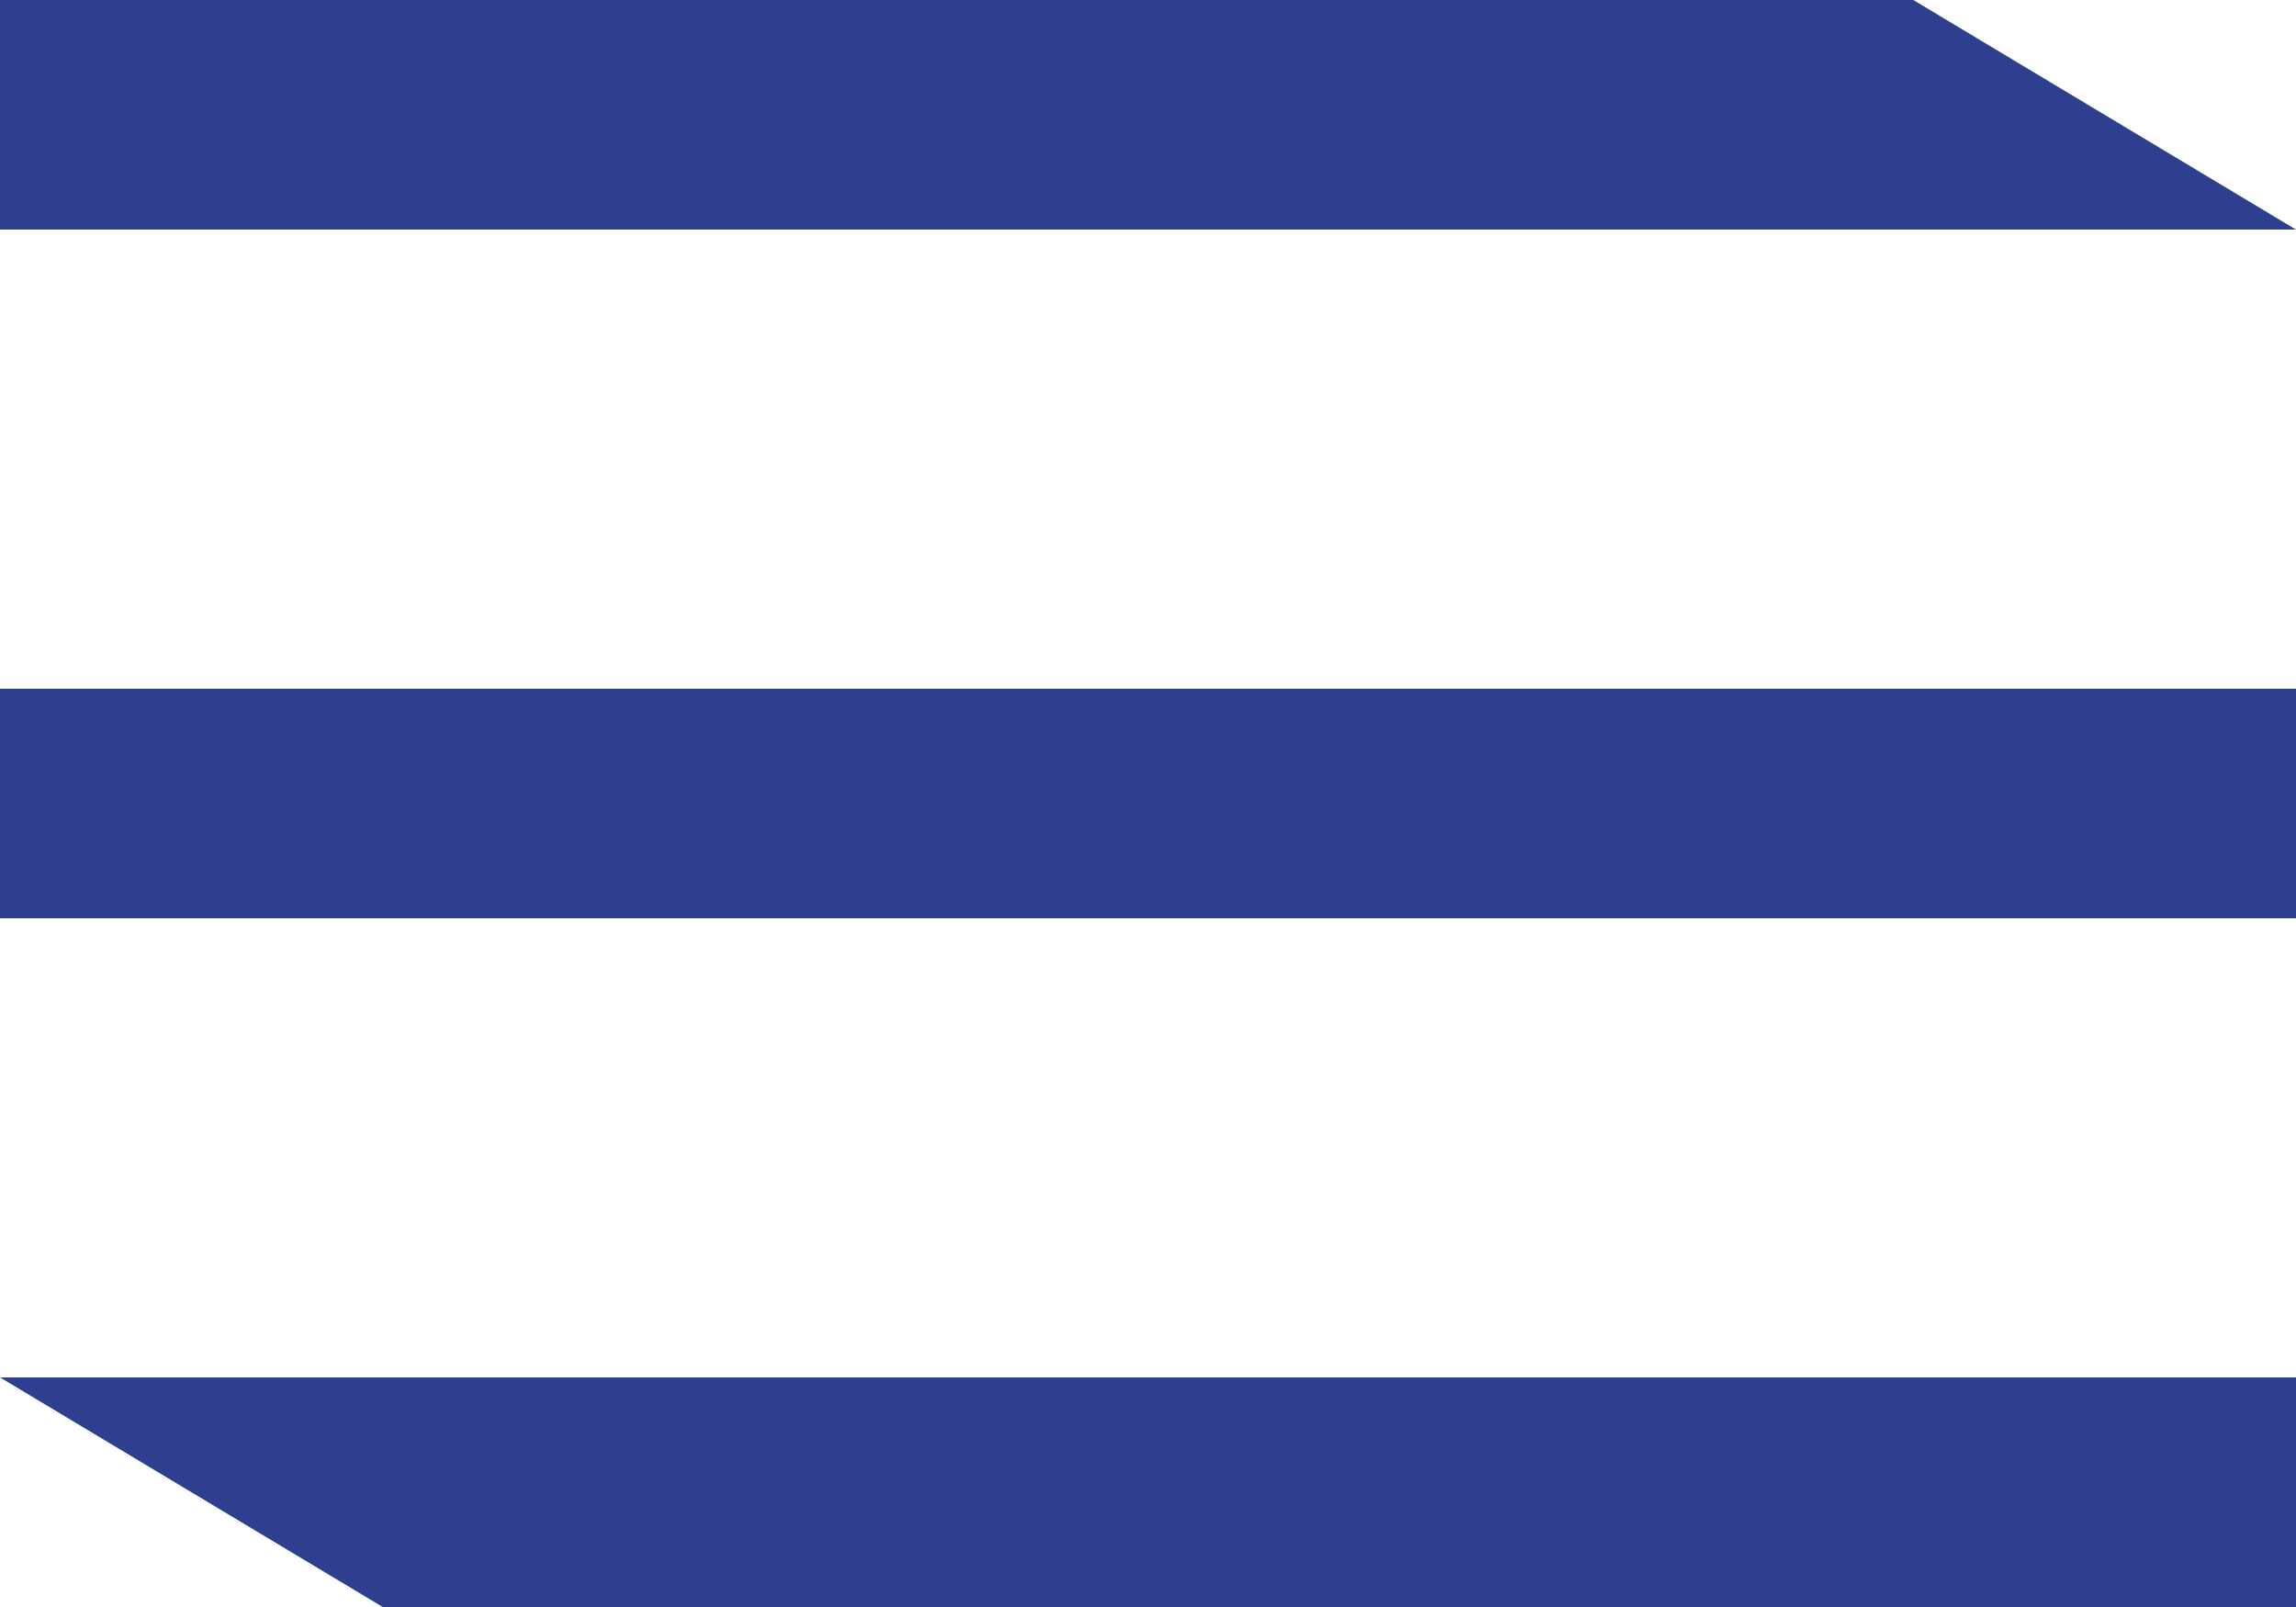 <?xml version="1.0" encoding="UTF-8"?> <svg xmlns="http://www.w3.org/2000/svg" width="30" height="21" viewBox="0 0 30 21" fill="none"><g clip-path="url(#clip0_1282_13764)"><path d="M0 6.83069e-05L25 0L30 3H0V6.83069e-05Z" fill="#2F3F90"></path><path d="M30 9H0V12H30V9Z" fill="#2F3F90"></path><path d="M0 18H30V21H5L0 18Z" fill="#2F3F90"></path></g><defs><clipPath id="clip0_1282_13764"><rect width="30" height="21" fill="white"></rect></clipPath></defs></svg> 